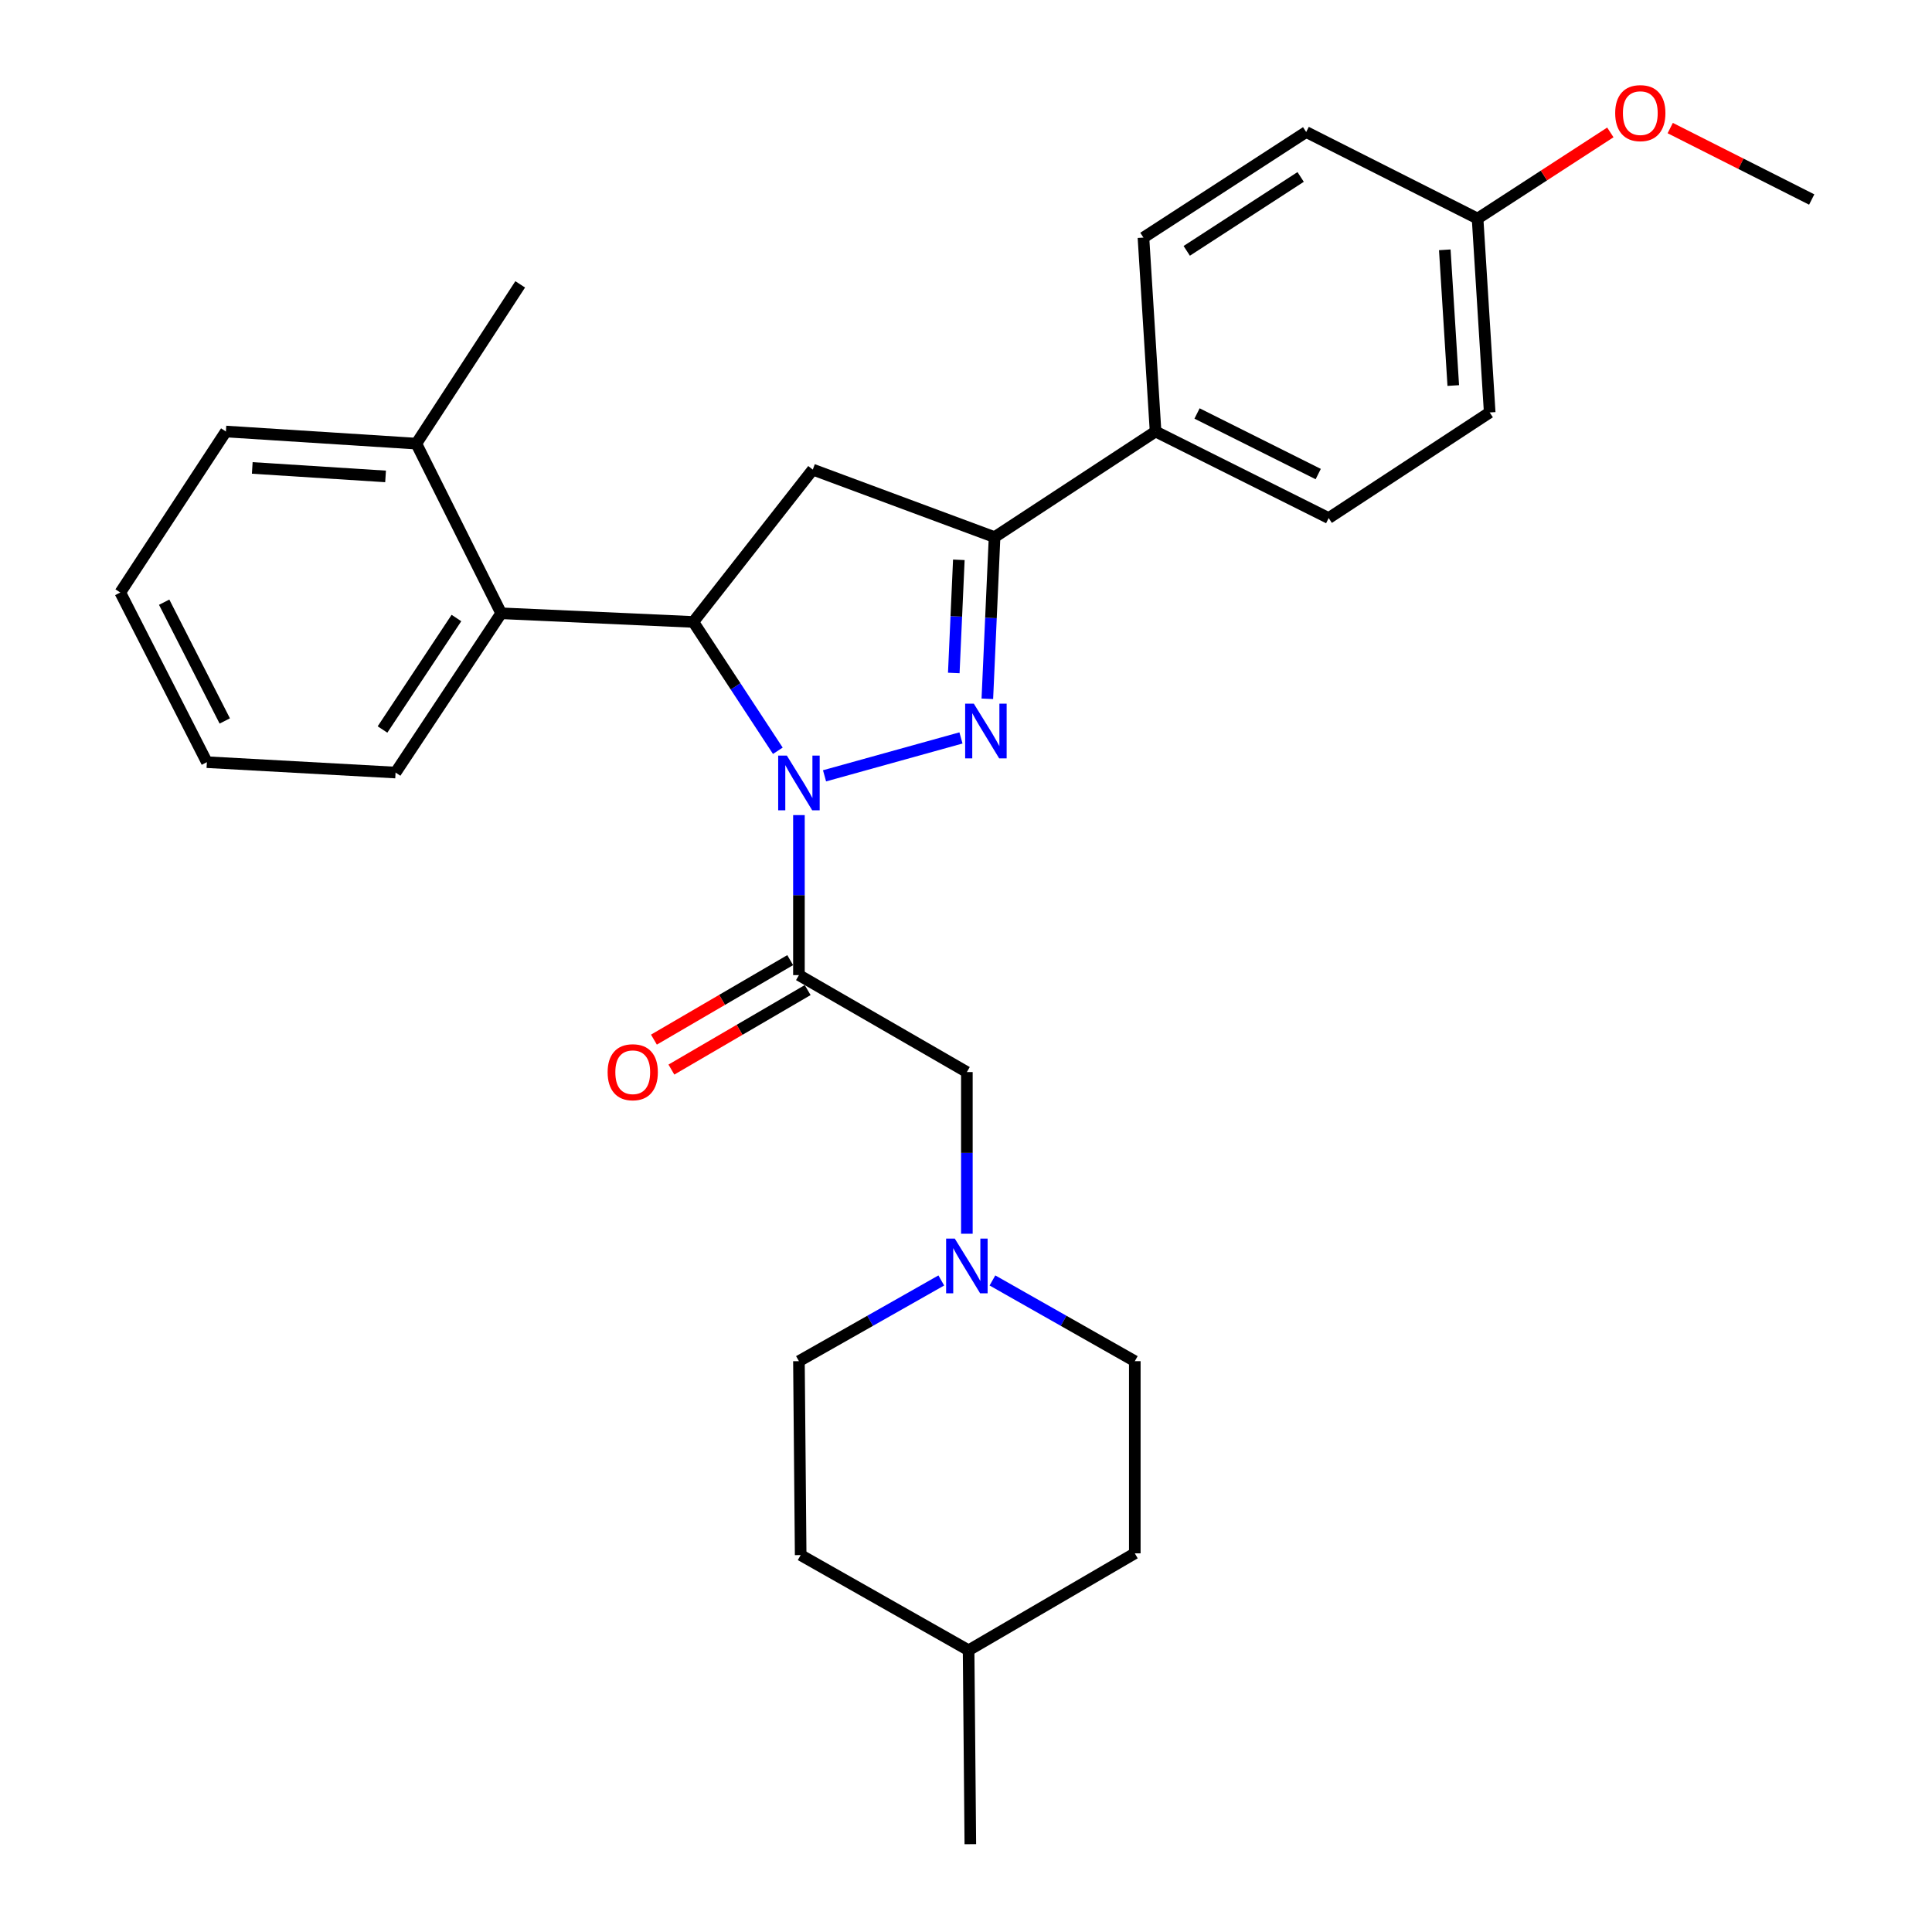 <?xml version='1.0' encoding='iso-8859-1'?>
<svg version='1.1' baseProfile='full'
              xmlns='http://www.w3.org/2000/svg'
                      xmlns:rdkit='http://www.rdkit.org/xml'
                      xmlns:xlink='http://www.w3.org/1999/xlink'
                  xml:space='preserve'
width='1000px' height='1000px' viewBox='0 0 1000 1000'>
<!-- END OF HEADER -->
<rect style='opacity:1.0;fill:#FFFFFF;stroke:none' width='1000' height='1000' x='0' y='0'> </rect>
<path class='bond-0' d='M 513.687,662.759 L 550.528,683.65' style='fill:none;fill-rule:evenodd;stroke:#0000FF;stroke-width:6px;stroke-linecap:butt;stroke-linejoin:miter;stroke-opacity:1' />
<path class='bond-0' d='M 550.528,683.65 L 587.37,704.541' style='fill:none;fill-rule:evenodd;stroke:#000000;stroke-width:6px;stroke-linecap:butt;stroke-linejoin:miter;stroke-opacity:1' />
<path class='bond-1' d='M 500.449,638.583 L 500.449,596.741' style='fill:none;fill-rule:evenodd;stroke:#0000FF;stroke-width:6px;stroke-linecap:butt;stroke-linejoin:miter;stroke-opacity:1' />
<path class='bond-1' d='M 500.449,596.741 L 500.449,554.899' style='fill:none;fill-rule:evenodd;stroke:#000000;stroke-width:6px;stroke-linecap:butt;stroke-linejoin:miter;stroke-opacity:1' />
<path class='bond-2' d='M 487.211,662.759 L 450.369,683.65' style='fill:none;fill-rule:evenodd;stroke:#0000FF;stroke-width:6px;stroke-linecap:butt;stroke-linejoin:miter;stroke-opacity:1' />
<path class='bond-2' d='M 450.369,683.65 L 413.527,704.541' style='fill:none;fill-rule:evenodd;stroke:#000000;stroke-width:6px;stroke-linecap:butt;stroke-linejoin:miter;stroke-opacity:1' />
<path class='bond-3' d='M 500.449,554.899 L 413.527,504.713' style='fill:none;fill-rule:evenodd;stroke:#000000;stroke-width:6px;stroke-linecap:butt;stroke-linejoin:miter;stroke-opacity:1' />
<path class='bond-4' d='M 409.005,496.961 L 373.738,517.536' style='fill:none;fill-rule:evenodd;stroke:#000000;stroke-width:6px;stroke-linecap:butt;stroke-linejoin:miter;stroke-opacity:1' />
<path class='bond-4' d='M 373.738,517.536 L 338.471,538.111' style='fill:none;fill-rule:evenodd;stroke:#FF0000;stroke-width:6px;stroke-linecap:butt;stroke-linejoin:miter;stroke-opacity:1' />
<path class='bond-4' d='M 418.05,512.465 L 382.783,533.039' style='fill:none;fill-rule:evenodd;stroke:#000000;stroke-width:6px;stroke-linecap:butt;stroke-linejoin:miter;stroke-opacity:1' />
<path class='bond-4' d='M 382.783,533.039 L 347.516,553.614' style='fill:none;fill-rule:evenodd;stroke:#FF0000;stroke-width:6px;stroke-linecap:butt;stroke-linejoin:miter;stroke-opacity:1' />
<path class='bond-5' d='M 413.527,504.713 L 413.527,463.304' style='fill:none;fill-rule:evenodd;stroke:#000000;stroke-width:6px;stroke-linecap:butt;stroke-linejoin:miter;stroke-opacity:1' />
<path class='bond-5' d='M 413.527,463.304 L 413.527,421.894' style='fill:none;fill-rule:evenodd;stroke:#0000FF;stroke-width:6px;stroke-linecap:butt;stroke-linejoin:miter;stroke-opacity:1' />
<path class='bond-6' d='M 414.425,804.904 L 501.346,854.183' style='fill:none;fill-rule:evenodd;stroke:#000000;stroke-width:6px;stroke-linecap:butt;stroke-linejoin:miter;stroke-opacity:1' />
<path class='bond-7' d='M 414.425,804.904 L 413.527,704.541' style='fill:none;fill-rule:evenodd;stroke:#000000;stroke-width:6px;stroke-linecap:butt;stroke-linejoin:miter;stroke-opacity:1' />
<path class='bond-8' d='M 501.346,854.183 L 587.37,804.006' style='fill:none;fill-rule:evenodd;stroke:#000000;stroke-width:6px;stroke-linecap:butt;stroke-linejoin:miter;stroke-opacity:1' />
<path class='bond-9' d='M 501.346,854.183 L 502.244,954.545' style='fill:none;fill-rule:evenodd;stroke:#000000;stroke-width:6px;stroke-linecap:butt;stroke-linejoin:miter;stroke-opacity:1' />
<path class='bond-10' d='M 426.778,401.567 L 497.393,381.95' style='fill:none;fill-rule:evenodd;stroke:#0000FF;stroke-width:6px;stroke-linecap:butt;stroke-linejoin:miter;stroke-opacity:1' />
<path class='bond-11' d='M 402.604,388.596 L 380.734,355.256' style='fill:none;fill-rule:evenodd;stroke:#0000FF;stroke-width:6px;stroke-linecap:butt;stroke-linejoin:miter;stroke-opacity:1' />
<path class='bond-11' d='M 380.734,355.256 L 358.864,321.916' style='fill:none;fill-rule:evenodd;stroke:#000000;stroke-width:6px;stroke-linecap:butt;stroke-linejoin:miter;stroke-opacity:1' />
<path class='bond-12' d='M 511.046,361.693 L 512.917,319.852' style='fill:none;fill-rule:evenodd;stroke:#0000FF;stroke-width:6px;stroke-linecap:butt;stroke-linejoin:miter;stroke-opacity:1' />
<path class='bond-12' d='M 512.917,319.852 L 514.788,278.012' style='fill:none;fill-rule:evenodd;stroke:#000000;stroke-width:6px;stroke-linecap:butt;stroke-linejoin:miter;stroke-opacity:1' />
<path class='bond-12' d='M 493.677,348.339 L 494.986,319.051' style='fill:none;fill-rule:evenodd;stroke:#0000FF;stroke-width:6px;stroke-linecap:butt;stroke-linejoin:miter;stroke-opacity:1' />
<path class='bond-12' d='M 494.986,319.051 L 496.296,289.762' style='fill:none;fill-rule:evenodd;stroke:#000000;stroke-width:6px;stroke-linecap:butt;stroke-linejoin:miter;stroke-opacity:1' />
<path class='bond-13' d='M 514.788,278.012 L 598.119,223.348' style='fill:none;fill-rule:evenodd;stroke:#000000;stroke-width:6px;stroke-linecap:butt;stroke-linejoin:miter;stroke-opacity:1' />
<path class='bond-14' d='M 514.788,278.012 L 420.697,243.062' style='fill:none;fill-rule:evenodd;stroke:#000000;stroke-width:6px;stroke-linecap:butt;stroke-linejoin:miter;stroke-opacity:1' />
<path class='bond-15' d='M 420.697,243.062 L 358.864,321.916' style='fill:none;fill-rule:evenodd;stroke:#000000;stroke-width:6px;stroke-linecap:butt;stroke-linejoin:miter;stroke-opacity:1' />
<path class='bond-16' d='M 358.864,321.916 L 259.409,317.439' style='fill:none;fill-rule:evenodd;stroke:#000000;stroke-width:6px;stroke-linecap:butt;stroke-linejoin:miter;stroke-opacity:1' />
<path class='bond-17' d='M 771.064,213.486 L 764.792,113.134' style='fill:none;fill-rule:evenodd;stroke:#000000;stroke-width:6px;stroke-linecap:butt;stroke-linejoin:miter;stroke-opacity:1' />
<path class='bond-17' d='M 752.21,199.553 L 747.819,129.306' style='fill:none;fill-rule:evenodd;stroke:#000000;stroke-width:6px;stroke-linecap:butt;stroke-linejoin:miter;stroke-opacity:1' />
<path class='bond-18' d='M 771.064,213.486 L 687.723,268.15' style='fill:none;fill-rule:evenodd;stroke:#000000;stroke-width:6px;stroke-linecap:butt;stroke-linejoin:miter;stroke-opacity:1' />
<path class='bond-19' d='M 764.792,113.134 L 676.076,68.332' style='fill:none;fill-rule:evenodd;stroke:#000000;stroke-width:6px;stroke-linecap:butt;stroke-linejoin:miter;stroke-opacity:1' />
<path class='bond-20' d='M 764.792,113.134 L 799.151,90.835' style='fill:none;fill-rule:evenodd;stroke:#000000;stroke-width:6px;stroke-linecap:butt;stroke-linejoin:miter;stroke-opacity:1' />
<path class='bond-20' d='M 799.151,90.835 L 833.511,68.536' style='fill:none;fill-rule:evenodd;stroke:#FF0000;stroke-width:6px;stroke-linecap:butt;stroke-linejoin:miter;stroke-opacity:1' />
<path class='bond-21' d='M 259.409,317.439 L 204.745,399.873' style='fill:none;fill-rule:evenodd;stroke:#000000;stroke-width:6px;stroke-linecap:butt;stroke-linejoin:miter;stroke-opacity:1' />
<path class='bond-21' d='M 236.25,319.885 L 197.986,377.589' style='fill:none;fill-rule:evenodd;stroke:#000000;stroke-width:6px;stroke-linecap:butt;stroke-linejoin:miter;stroke-opacity:1' />
<path class='bond-22' d='M 259.409,317.439 L 215.494,229.62' style='fill:none;fill-rule:evenodd;stroke:#000000;stroke-width:6px;stroke-linecap:butt;stroke-linejoin:miter;stroke-opacity:1' />
<path class='bond-23' d='M 204.745,399.873 L 107.075,394.498' style='fill:none;fill-rule:evenodd;stroke:#000000;stroke-width:6px;stroke-linecap:butt;stroke-linejoin:miter;stroke-opacity:1' />
<path class='bond-24' d='M 215.494,229.62 L 116.926,223.348' style='fill:none;fill-rule:evenodd;stroke:#000000;stroke-width:6px;stroke-linecap:butt;stroke-linejoin:miter;stroke-opacity:1' />
<path class='bond-24' d='M 199.569,246.592 L 130.572,242.201' style='fill:none;fill-rule:evenodd;stroke:#000000;stroke-width:6px;stroke-linecap:butt;stroke-linejoin:miter;stroke-opacity:1' />
<path class='bond-25' d='M 215.494,229.62 L 269.26,147.186' style='fill:none;fill-rule:evenodd;stroke:#000000;stroke-width:6px;stroke-linecap:butt;stroke-linejoin:miter;stroke-opacity:1' />
<path class='bond-26' d='M 107.075,394.498 L 62.263,306.68' style='fill:none;fill-rule:evenodd;stroke:#000000;stroke-width:6px;stroke-linecap:butt;stroke-linejoin:miter;stroke-opacity:1' />
<path class='bond-26' d='M 116.34,373.168 L 84.972,311.694' style='fill:none;fill-rule:evenodd;stroke:#000000;stroke-width:6px;stroke-linecap:butt;stroke-linejoin:miter;stroke-opacity:1' />
<path class='bond-27' d='M 116.926,223.348 L 62.263,306.68' style='fill:none;fill-rule:evenodd;stroke:#000000;stroke-width:6px;stroke-linecap:butt;stroke-linejoin:miter;stroke-opacity:1' />
<path class='bond-28' d='M 676.076,68.332 L 591.847,122.985' style='fill:none;fill-rule:evenodd;stroke:#000000;stroke-width:6px;stroke-linecap:butt;stroke-linejoin:miter;stroke-opacity:1' />
<path class='bond-28' d='M 673.212,91.587 L 614.251,129.844' style='fill:none;fill-rule:evenodd;stroke:#000000;stroke-width:6px;stroke-linecap:butt;stroke-linejoin:miter;stroke-opacity:1' />
<path class='bond-29' d='M 591.847,122.985 L 598.119,223.348' style='fill:none;fill-rule:evenodd;stroke:#000000;stroke-width:6px;stroke-linecap:butt;stroke-linejoin:miter;stroke-opacity:1' />
<path class='bond-30' d='M 598.119,223.348 L 687.723,268.15' style='fill:none;fill-rule:evenodd;stroke:#000000;stroke-width:6px;stroke-linecap:butt;stroke-linejoin:miter;stroke-opacity:1' />
<path class='bond-30' d='M 619.587,214.015 L 682.309,245.376' style='fill:none;fill-rule:evenodd;stroke:#000000;stroke-width:6px;stroke-linecap:butt;stroke-linejoin:miter;stroke-opacity:1' />
<path class='bond-31' d='M 864.506,66.29 L 901.121,84.781' style='fill:none;fill-rule:evenodd;stroke:#FF0000;stroke-width:6px;stroke-linecap:butt;stroke-linejoin:miter;stroke-opacity:1' />
<path class='bond-31' d='M 901.121,84.781 L 937.737,103.272' style='fill:none;fill-rule:evenodd;stroke:#000000;stroke-width:6px;stroke-linecap:butt;stroke-linejoin:miter;stroke-opacity:1' />
<path class='bond-32' d='M 587.37,804.006 L 587.37,704.541' style='fill:none;fill-rule:evenodd;stroke:#000000;stroke-width:6px;stroke-linecap:butt;stroke-linejoin:miter;stroke-opacity:1' />
<path  class='atom-0' d='M 494.189 641.092
L 503.469 656.092
Q 504.389 657.572, 505.869 660.252
Q 507.349 662.932, 507.429 663.092
L 507.429 641.092
L 511.189 641.092
L 511.189 669.412
L 507.309 669.412
L 497.349 653.012
Q 496.189 651.092, 494.949 648.892
Q 493.749 646.692, 493.389 646.012
L 493.389 669.412
L 489.709 669.412
L 489.709 641.092
L 494.189 641.092
' fill='#0000FF'/>
<path  class='atom-4' d='M 314.504 554.979
Q 314.504 548.179, 317.864 544.379
Q 321.224 540.579, 327.504 540.579
Q 333.784 540.579, 337.144 544.379
Q 340.504 548.179, 340.504 554.979
Q 340.504 561.859, 337.104 565.779
Q 333.704 569.659, 327.504 569.659
Q 321.264 569.659, 317.864 565.779
Q 314.504 561.899, 314.504 554.979
M 327.504 566.459
Q 331.824 566.459, 334.144 563.579
Q 336.504 560.659, 336.504 554.979
Q 336.504 549.419, 334.144 546.619
Q 331.824 543.779, 327.504 543.779
Q 323.184 543.779, 320.824 546.579
Q 318.504 549.379, 318.504 554.979
Q 318.504 560.699, 320.824 563.579
Q 323.184 566.459, 327.504 566.459
' fill='#FF0000'/>
<path  class='atom-6' d='M 407.267 391.088
L 416.547 406.088
Q 417.467 407.568, 418.947 410.248
Q 420.427 412.928, 420.507 413.088
L 420.507 391.088
L 424.267 391.088
L 424.267 419.408
L 420.387 419.408
L 410.427 403.008
Q 409.267 401.088, 408.027 398.888
Q 406.827 396.688, 406.467 396.008
L 406.467 419.408
L 402.787 419.408
L 402.787 391.088
L 407.267 391.088
' fill='#0000FF'/>
<path  class='atom-7' d='M 504.041 364.205
L 513.321 379.205
Q 514.241 380.685, 515.721 383.365
Q 517.201 386.045, 517.281 386.205
L 517.281 364.205
L 521.041 364.205
L 521.041 392.525
L 517.161 392.525
L 507.201 376.125
Q 506.041 374.205, 504.801 372.005
Q 503.601 369.805, 503.241 369.125
L 503.241 392.525
L 499.561 392.525
L 499.561 364.205
L 504.041 364.205
' fill='#0000FF'/>
<path  class='atom-24' d='M 836.021 58.55
Q 836.021 51.75, 839.381 47.95
Q 842.741 44.15, 849.021 44.15
Q 855.301 44.15, 858.661 47.95
Q 862.021 51.75, 862.021 58.55
Q 862.021 65.43, 858.621 69.35
Q 855.221 73.23, 849.021 73.23
Q 842.781 73.23, 839.381 69.35
Q 836.021 65.47, 836.021 58.55
M 849.021 70.03
Q 853.341 70.03, 855.661 67.15
Q 858.021 64.23, 858.021 58.55
Q 858.021 52.99, 855.661 50.19
Q 853.341 47.35, 849.021 47.35
Q 844.701 47.35, 842.341 50.15
Q 840.021 52.95, 840.021 58.55
Q 840.021 64.27, 842.341 67.15
Q 844.701 70.03, 849.021 70.03
' fill='#FF0000'/>
</svg>
